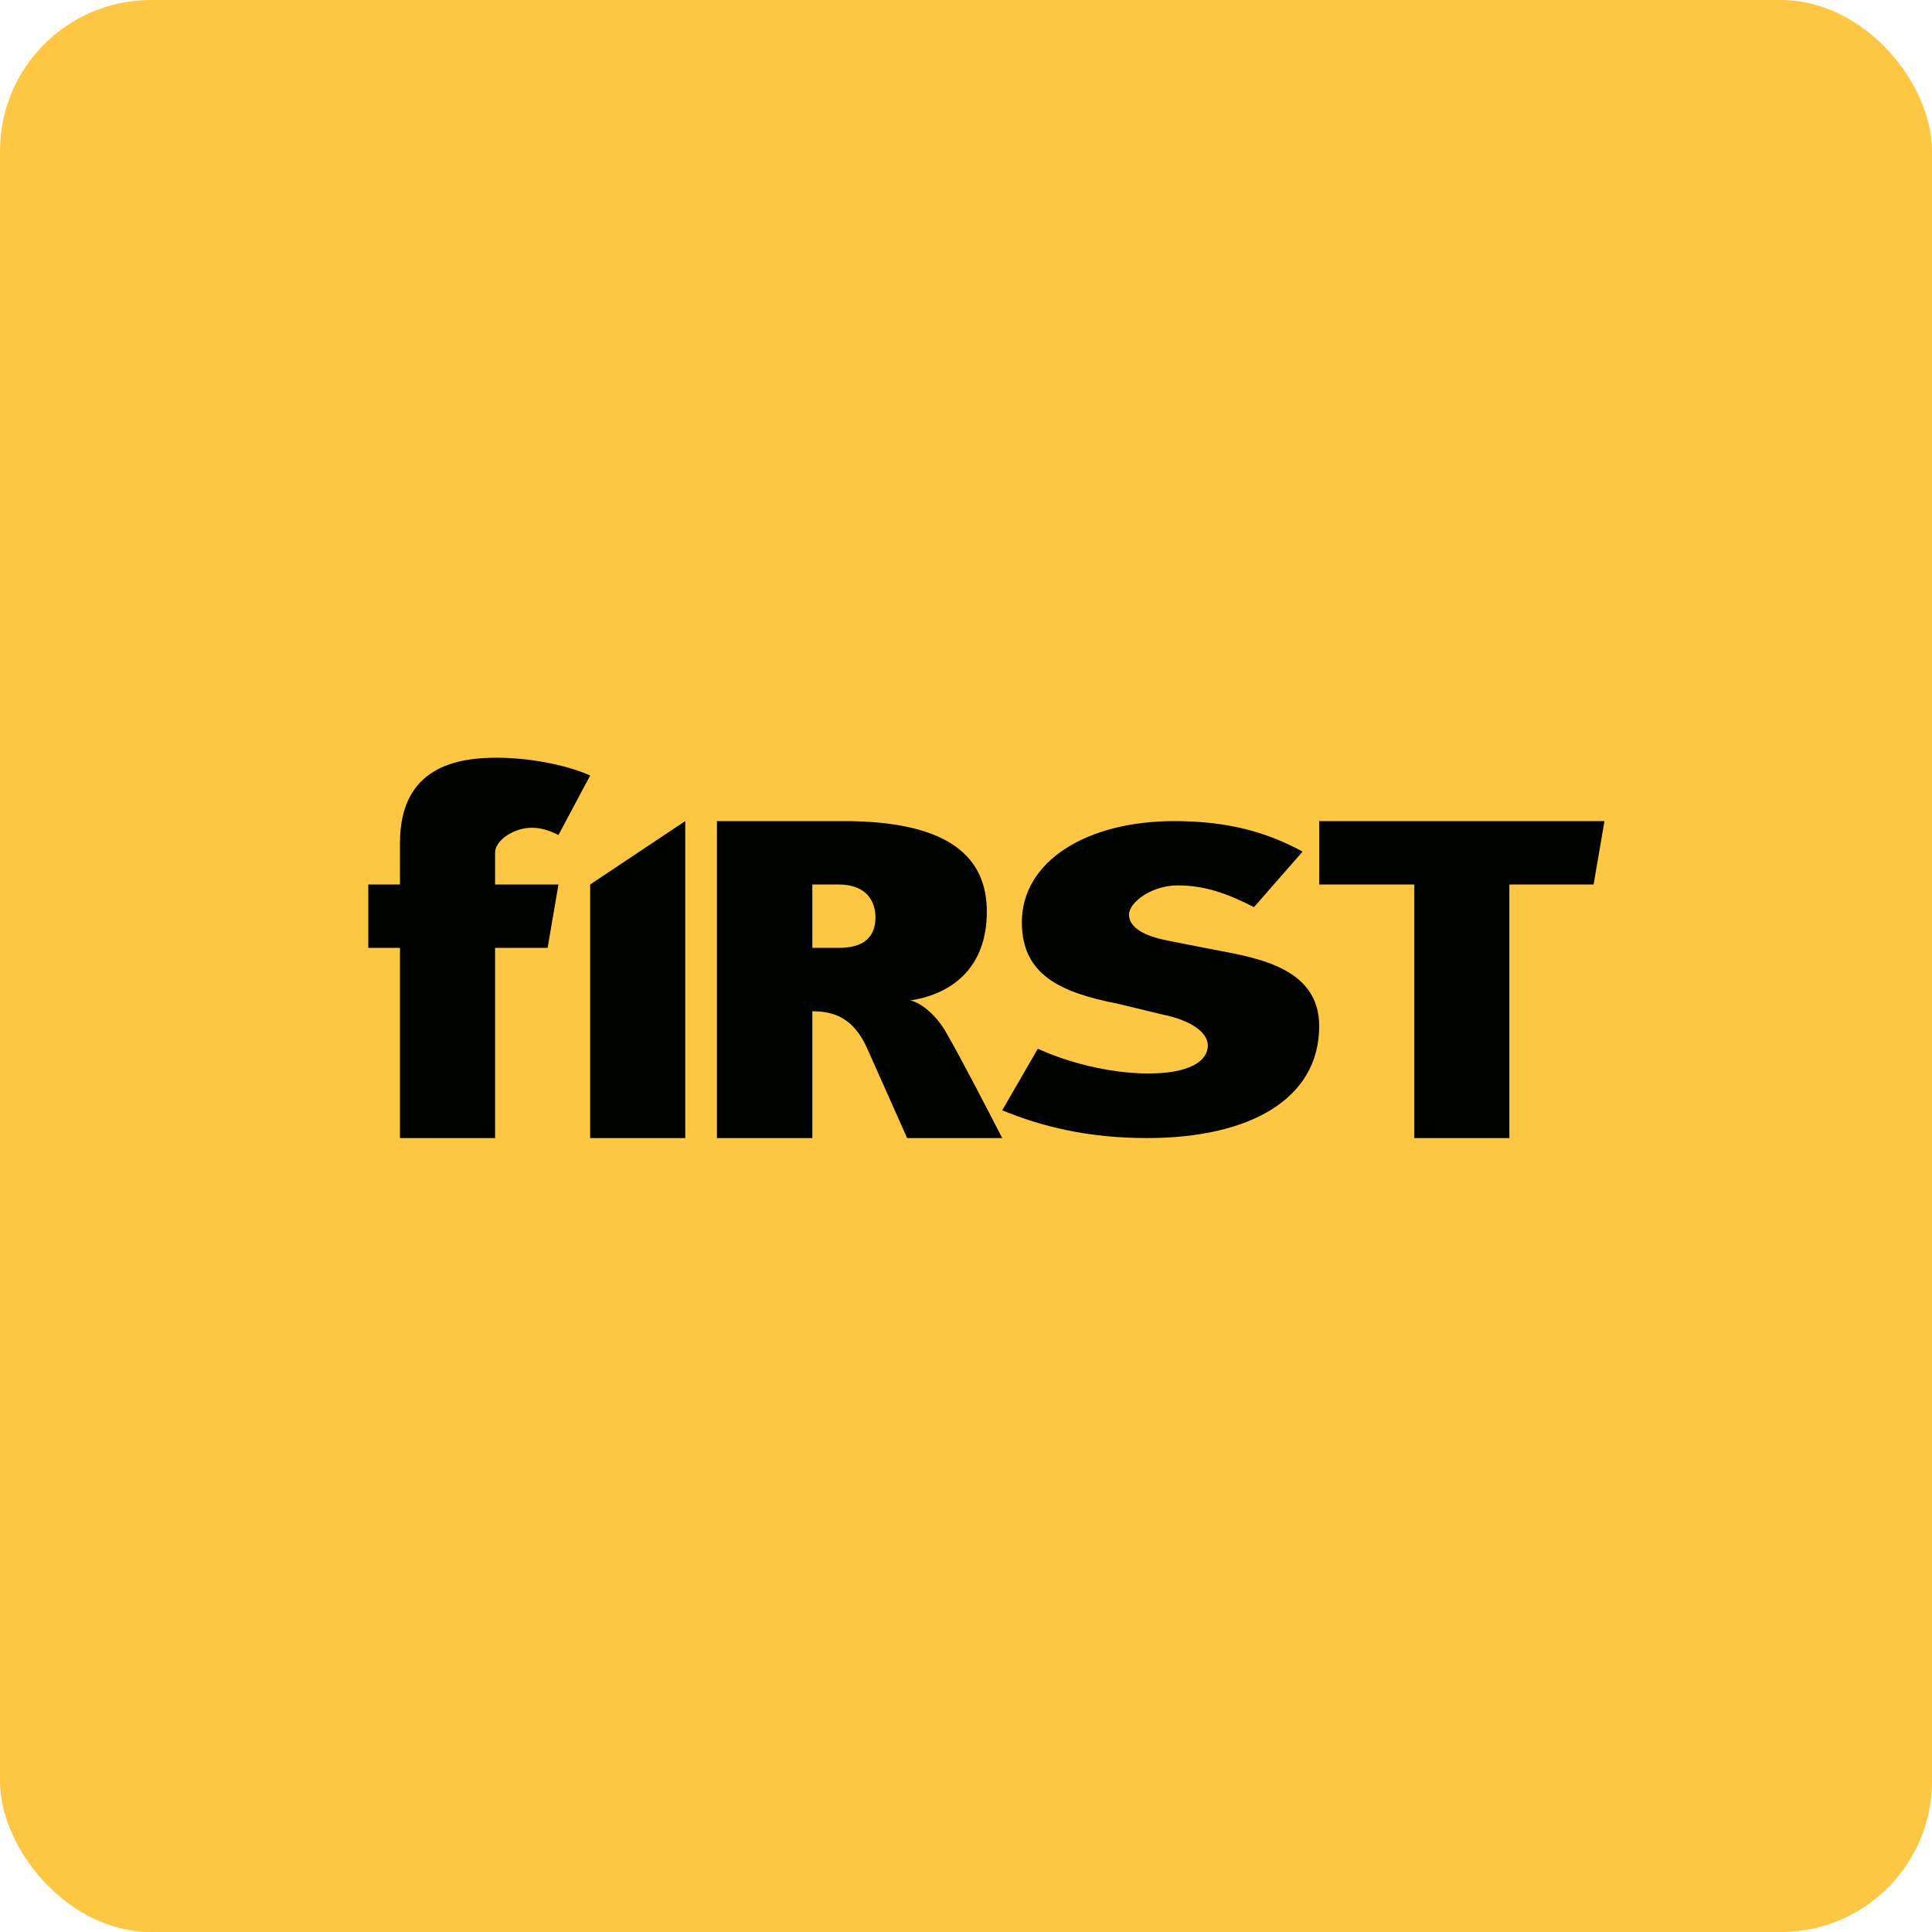 <!-- by FastBull --><svg xmlns="http://www.w3.org/2000/svg" width="64" height="64" viewBox="0 0 64 64"><rect x="0" y="0" width="64" height="64" rx="5" ry="5" fill="#fec743" /><path fill="#fec743" d="M 2.75,2 L 61.55,2 L 61.55,60.80 L 2.75,60.80 L 2.75,2" /><path d="M 18.50,27.66 C 18.26,27.54 17.85,27.36 17.39,27.44 C 16.93,27.51 16.40,27.86 16.40,28.25 L 16.40,29.30 L 18.50,29.30 L 18.14,31.40 L 16.40,31.40 L 16.40,37.70 L 13.25,37.70 L 13.25,31.40 L 12.20,31.40 L 12.20,29.30 L 13.25,29.30 L 13.25,27.92 C 13.25,25.40 15.14,25.10 16.46,25.10 C 17.53,25.10 18.78,25.34 19.55,25.69 L 18.50,27.66 L 18.50,27.66 M 27.78,29.30 L 26.91,29.30 L 26.91,31.40 L 27.79,31.40 C 28.86,31.40 29.01,30.79 29,30.35 C 28.99,29.91 28.75,29.30 27.78,29.30 M 30.05,37.70 L 28.74,34.76 C 28.27,33.68 27.58,33.50 26.91,33.50 L 26.91,37.70 L 23.75,37.70 L 23.75,27.20 L 27.95,27.20 C 31.52,27.20 32.69,28.45 32.69,30.20 C 32.69,32.01 31.59,32.92 30.16,33.14 C 30.58,33.24 31.09,33.72 31.38,34.27 C 31.79,34.97 32.80,36.92 33.20,37.70 L 30.05,37.70 L 30.05,37.70 M 38,37.70 C 36.04,37.70 34.51,37.32 33.20,36.78 L 34.38,34.74 C 35.31,35.17 36.71,35.56 38.04,35.56 C 39.35,35.56 40.01,35.18 40.01,34.63 C 40.01,34.18 39.41,33.79 38.52,33.61 L 37.03,33.25 C 35.14,32.88 33.85,32.30 33.85,30.55 C 33.85,28.54 35.98,27.20 38.90,27.20 C 40.71,27.20 41.99,27.58 43.15,28.21 L 41.54,30.05 C 40.66,29.60 39.91,29.33 39.01,29.33 C 38.15,29.33 37.40,29.89 37.40,30.30 C 37.40,30.63 37.71,30.97 38.69,31.16 L 40.01,31.42 C 41.41,31.70 43.70,31.95 43.70,33.99 C 43.70,36.42 41.38,37.70 38,37.70 M 52.79,29.30 L 50,29.30 L 50,37.70 L 46.85,37.70 L 46.85,29.30 L 43.70,29.30 L 43.70,27.20 L 53.15,27.20 L 52.79,29.30 M 19.55,29.30 L 19.55,37.70 L 22.70,37.70 L 22.70,27.20 L 19.55,29.30" fill="#000200" /></svg>
